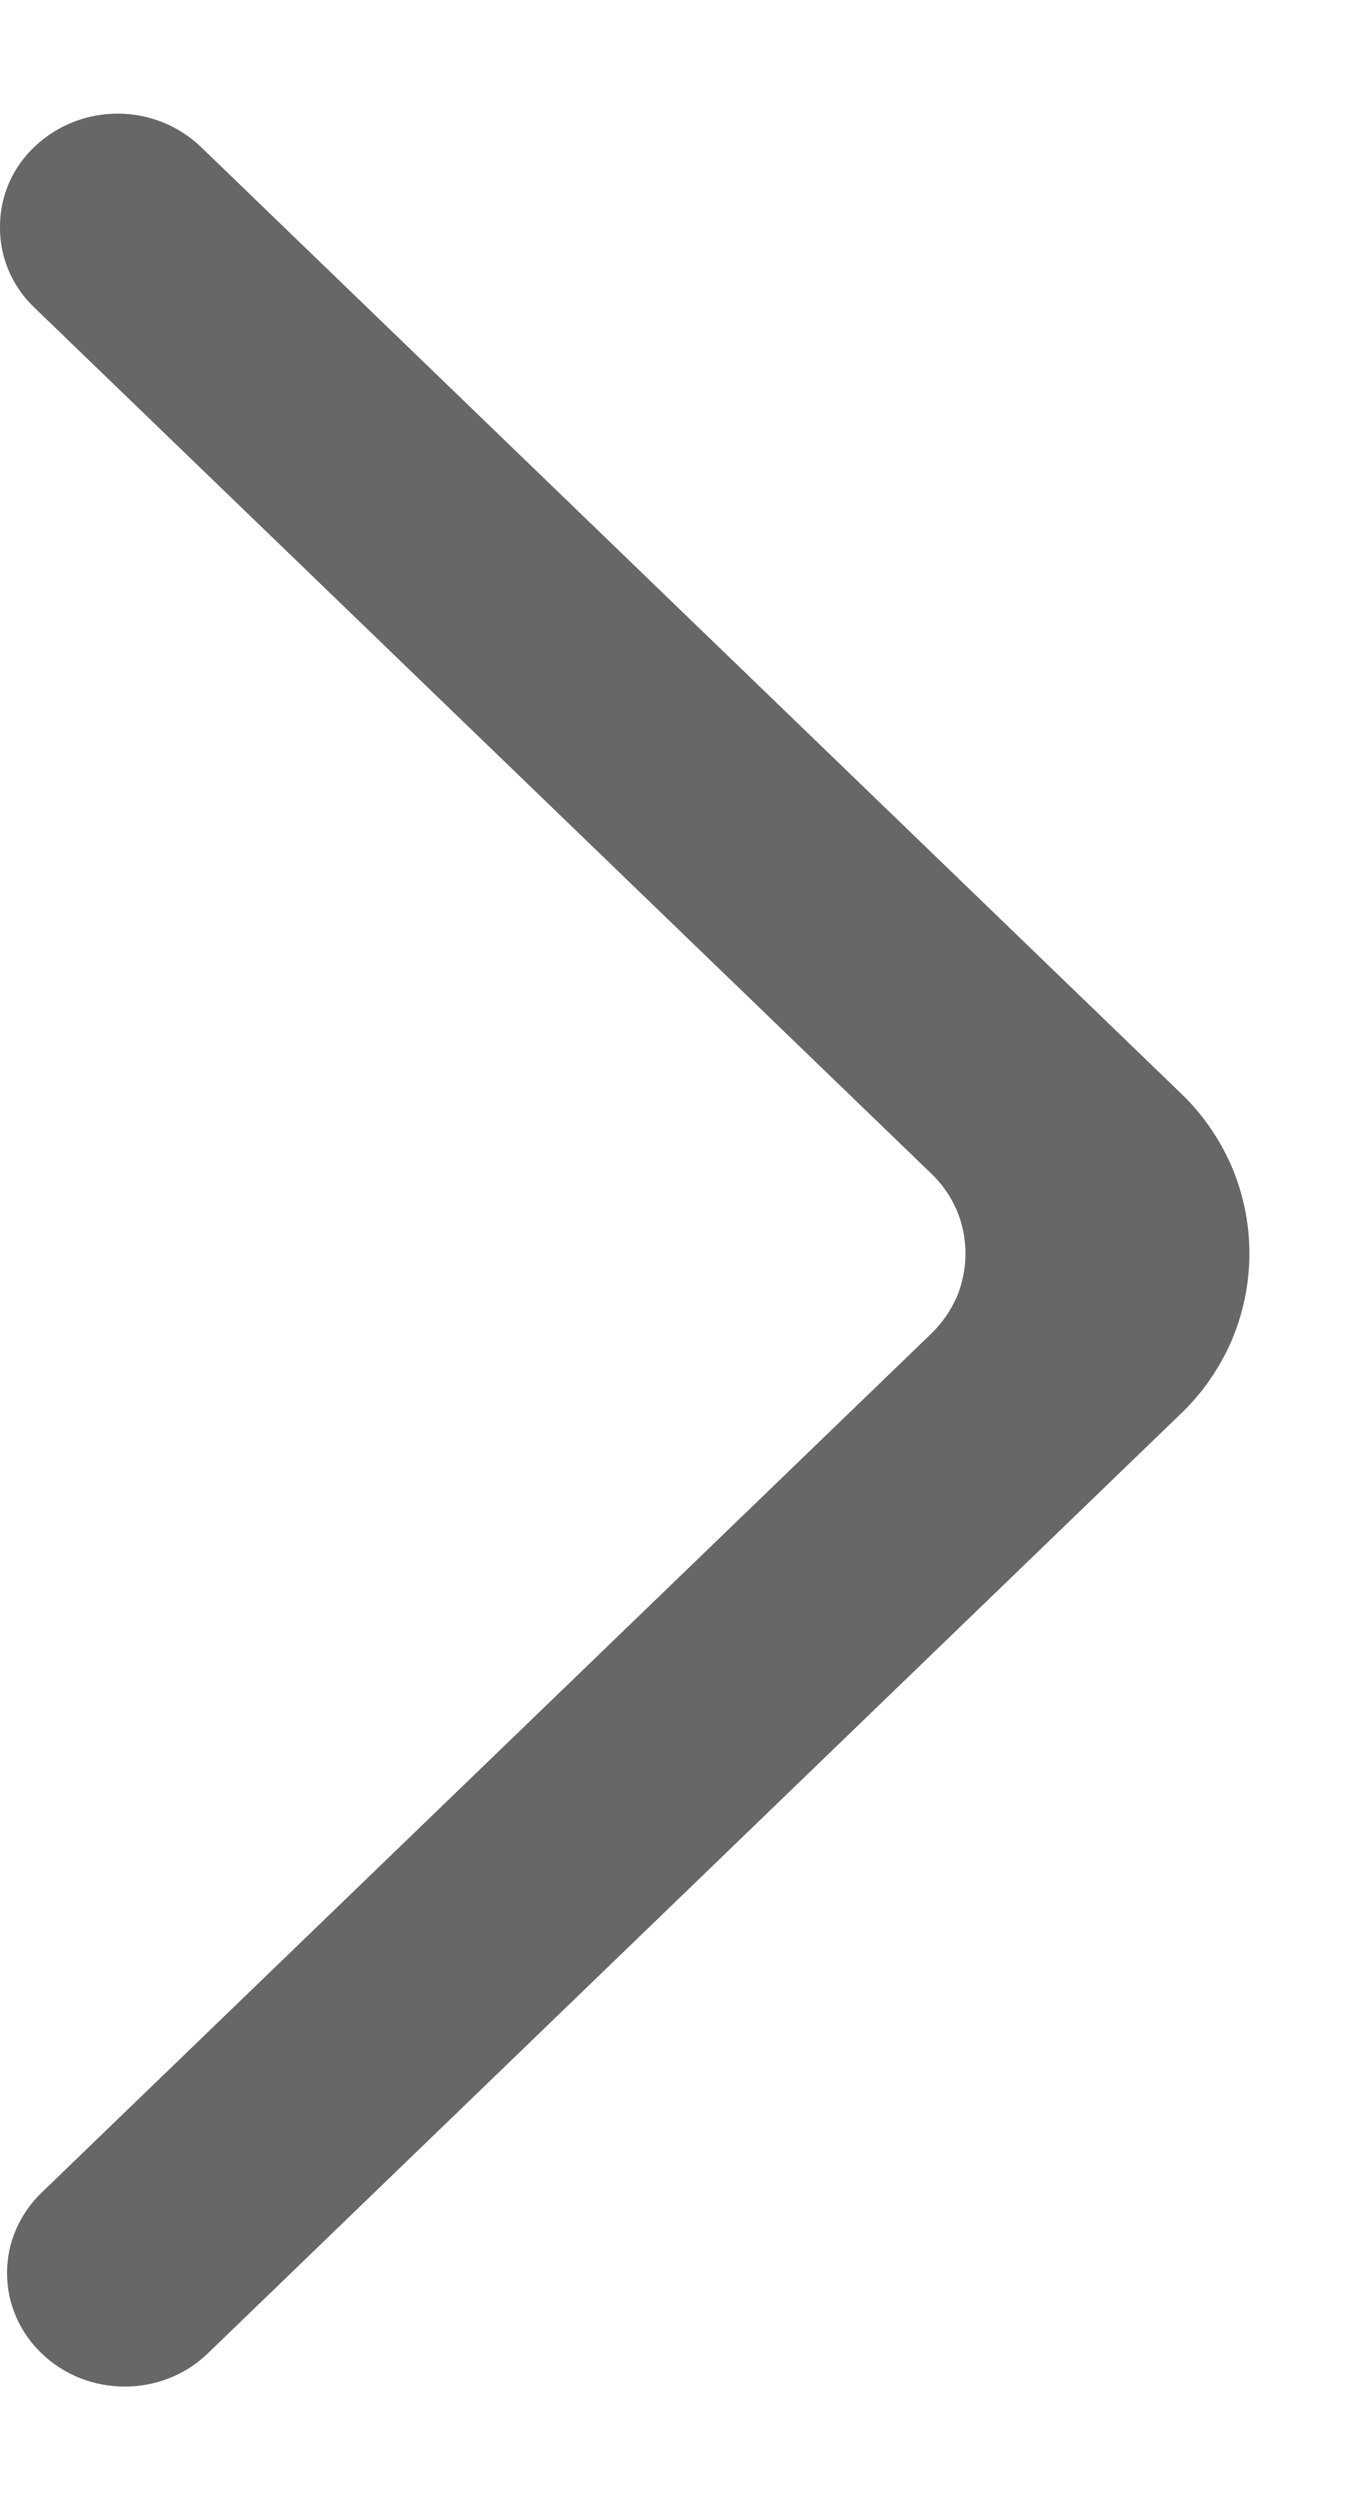 <svg width="6" height="11" viewBox="0 0 6 11" fill="none" xmlns="http://www.w3.org/2000/svg">
<g clip-path="url(#clip0_2419_33866)">
<path fill-rule="evenodd" clip-rule="evenodd" d="M0.183 10.354C0.385 10.549 0.713 10.549 0.915 10.354L5.196 6.222C5.292 6.131 5.368 6.021 5.421 5.9C5.473 5.778 5.5 5.647 5.5 5.515C5.5 5.383 5.473 5.252 5.421 5.13C5.368 5.009 5.292 4.899 5.196 4.808L0.884 0.646C0.786 0.553 0.656 0.5 0.521 0.5C0.386 0.499 0.256 0.549 0.157 0.641C0.108 0.686 0.068 0.741 0.041 0.802C0.014 0.863 4.18543e-05 0.929 -0 0.996C-0.001 1.063 0.012 1.129 0.038 1.19C0.064 1.252 0.103 1.307 0.151 1.353L4.098 5.162C4.146 5.207 4.184 5.262 4.211 5.323C4.237 5.384 4.25 5.449 4.25 5.515C4.25 5.581 4.237 5.647 4.211 5.708C4.184 5.768 4.146 5.823 4.098 5.869L0.183 9.647C0.135 9.693 0.097 9.748 0.071 9.808C0.044 9.869 0.031 9.934 0.031 10.001C0.031 10.067 0.044 10.132 0.071 10.193C0.097 10.254 0.135 10.308 0.183 10.354Z" fill="#676767"/>
</g>
<defs>
<clipPath id="clip0_2419_33866">
<rect width="5.5" height="10" fill="white" transform="translate(0 0.5)"/>
</clipPath>
</defs>
</svg>
